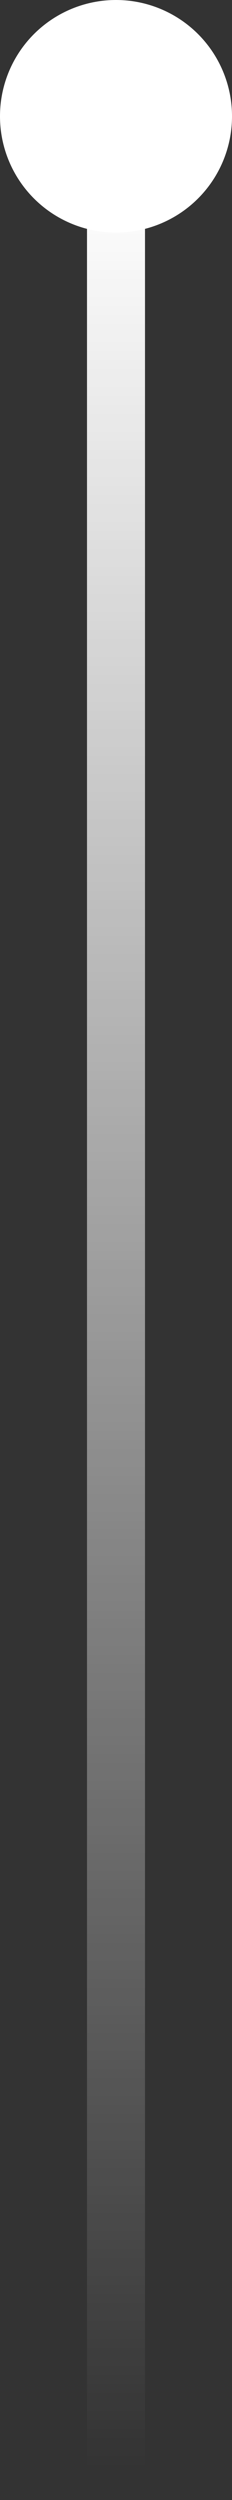 <?xml version="1.0" encoding="UTF-8"?> <svg xmlns="http://www.w3.org/2000/svg" width="4" height="43" viewBox="0 0 4 43" fill="none"><rect x="0" y="0" width="4" height="43" fill="#333333" stroke="none"/><path d="M2 3V42.5" stroke="url(#paint0_linear_411_149)"></path><circle cx="2" cy="2" r="2" transform="matrix(1 0 0 -1 0 4)" fill="white"></circle><defs><linearGradient id="paint0_linear_411_149" x1="2.5" y1="42.5" x2="2.5" y2="3" gradientUnits="userSpaceOnUse"><stop stop-color="white" stop-opacity="0"></stop><stop offset="1" stop-color="white"></stop></linearGradient></defs></svg> 